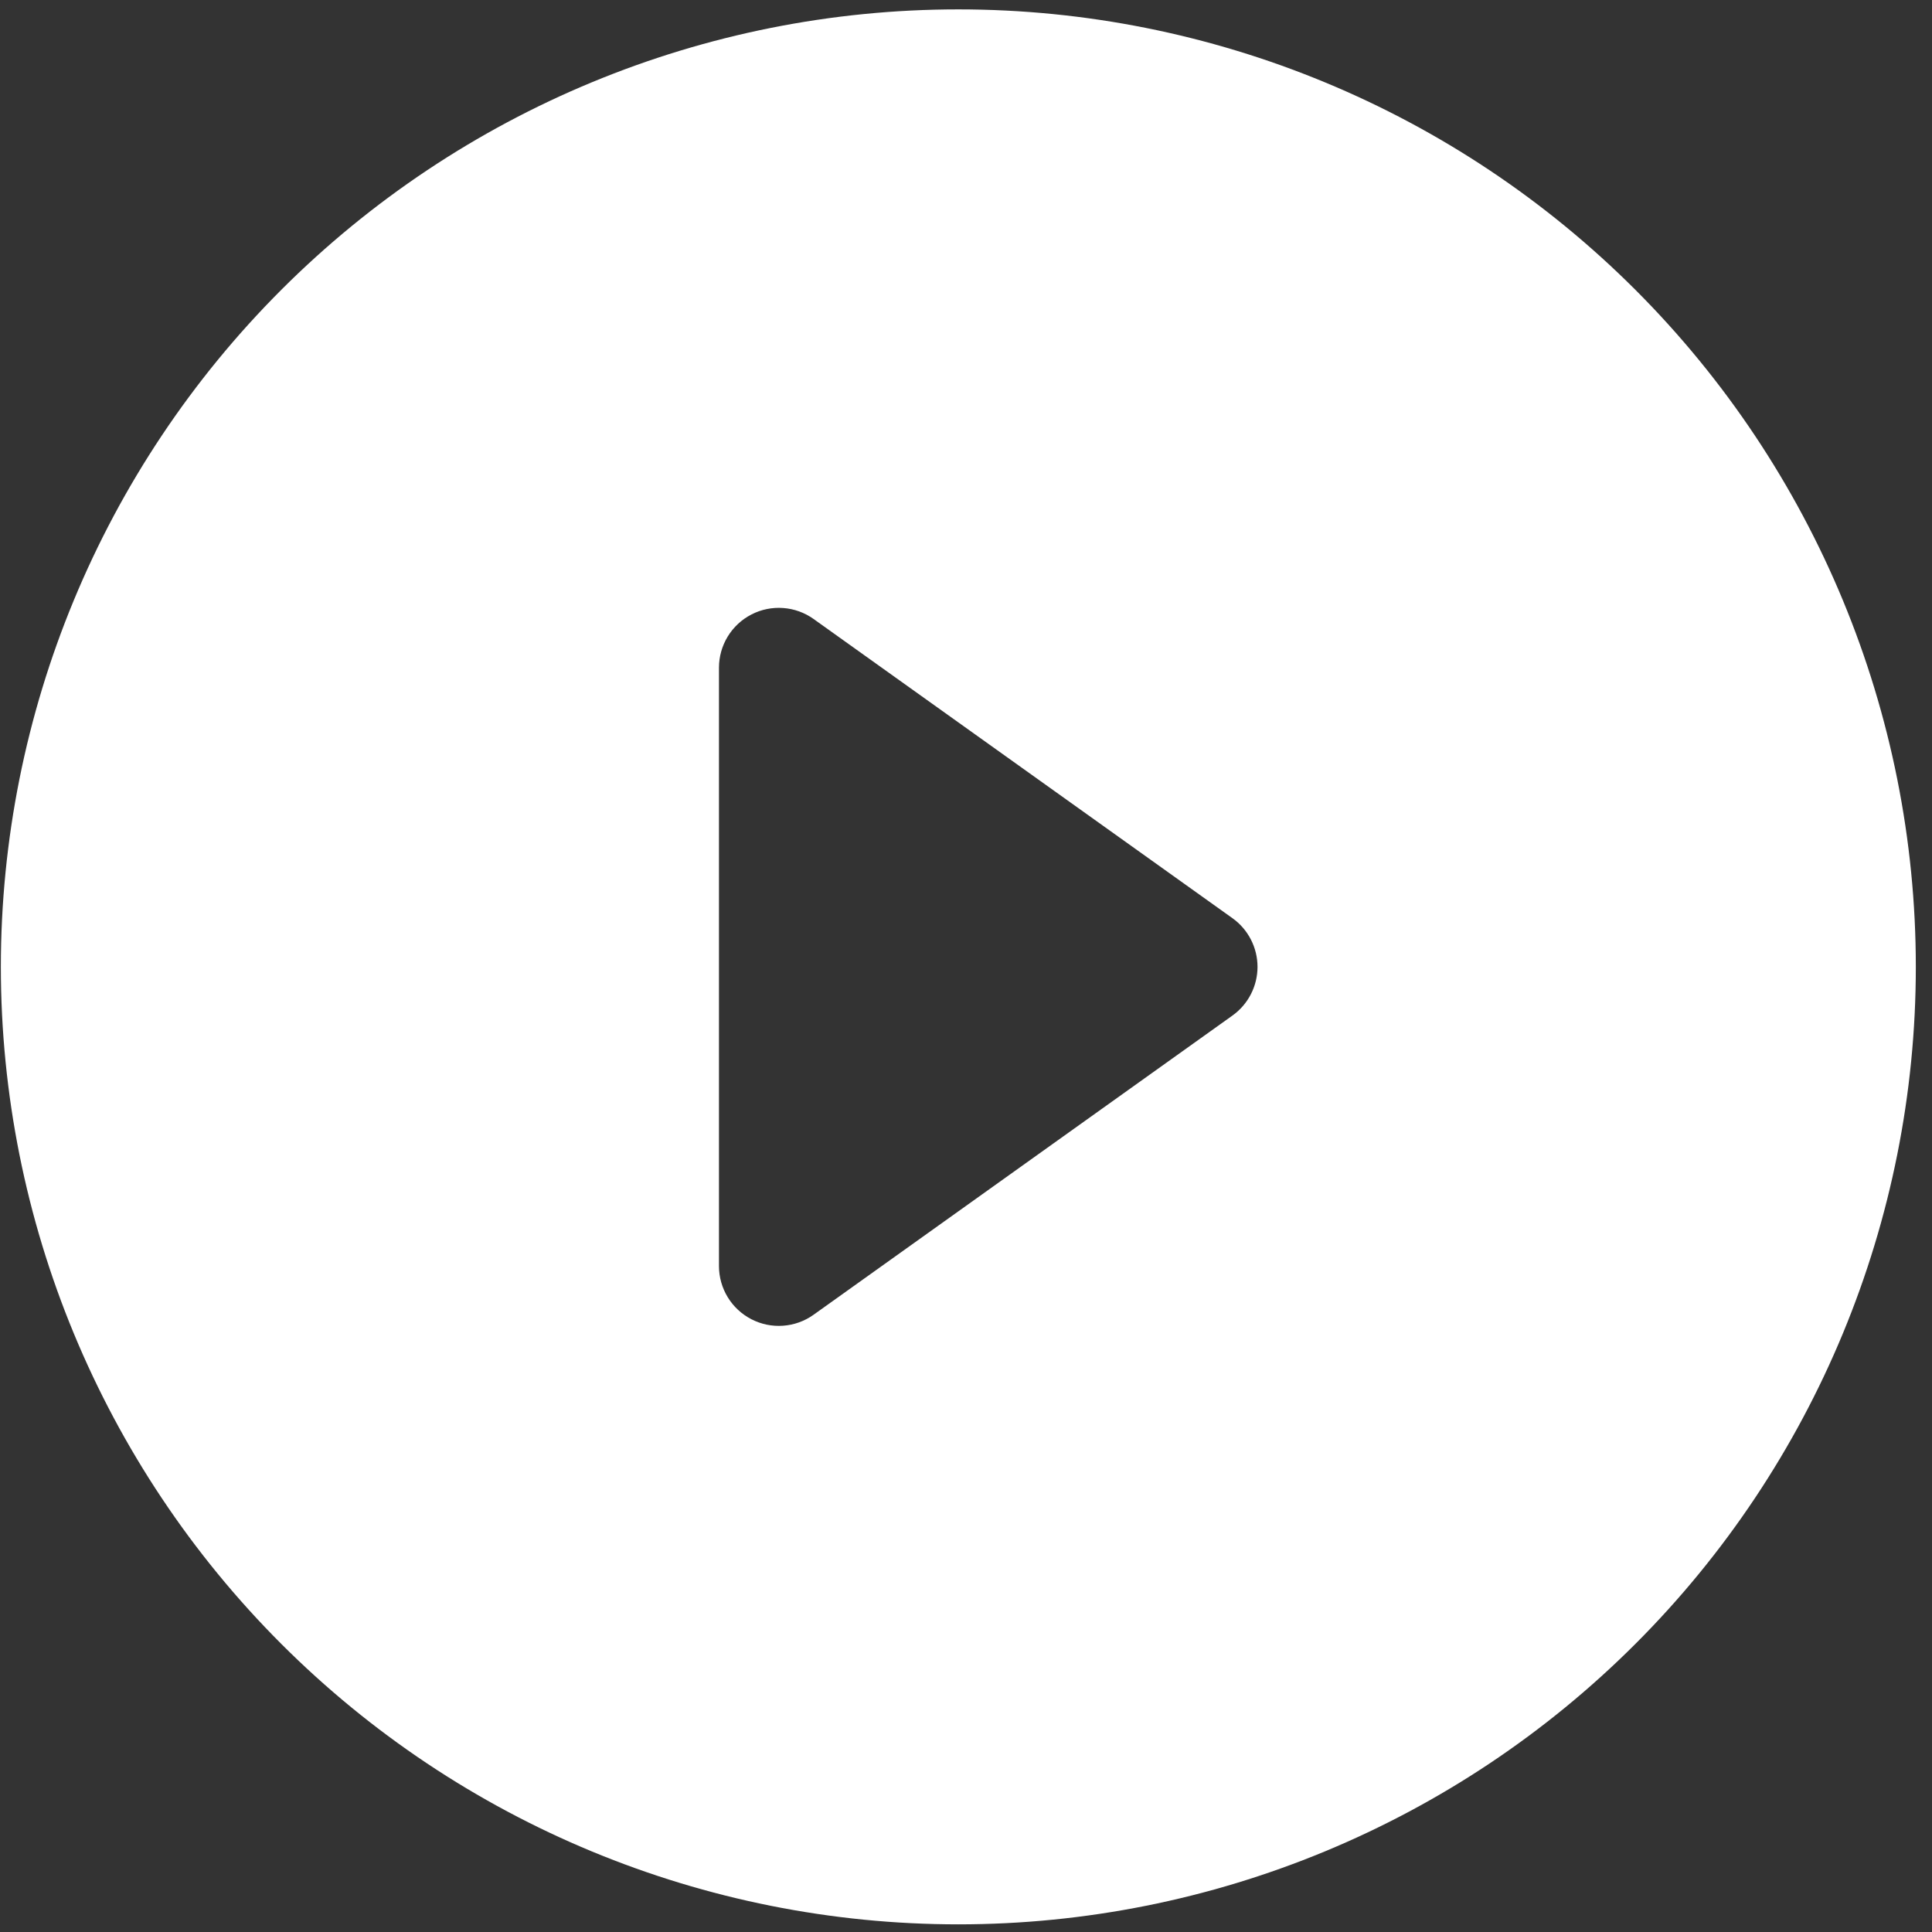 <svg width="97" height="97" viewBox="0 0 97 97" fill="none" xmlns="http://www.w3.org/2000/svg">
<rect x="0" y="0" width="97" height="97" fill="#333333" stroke="none"/>
<path d="M96.188 48.544C96.188 61.293 91.124 73.521 82.108 82.536C73.093 91.551 60.865 96.616 48.115 96.616C35.366 96.616 23.138 91.551 14.123 82.536C5.108 73.521 0.043 61.293 0.043 48.544C0.043 35.794 5.108 23.566 14.123 14.551C23.138 5.535 35.366 0.471 48.115 0.471C60.865 0.471 73.093 5.535 82.108 14.551C91.124 23.566 96.188 35.794 96.188 48.544ZM40.844 31.075C40.395 30.755 39.867 30.565 39.316 30.526C38.766 30.486 38.216 30.599 37.726 30.852C37.236 31.104 36.824 31.487 36.537 31.958C36.25 32.428 36.098 32.969 36.097 33.521V63.566C36.098 64.118 36.25 64.659 36.537 65.129C36.824 65.6 37.236 65.983 37.726 66.235C38.216 66.488 38.766 66.601 39.316 66.561C39.867 66.522 40.395 66.332 40.844 66.012L61.876 50.989C62.266 50.711 62.583 50.344 62.802 49.919C63.021 49.493 63.136 49.022 63.136 48.544C63.136 48.065 63.021 47.593 62.802 47.168C62.583 46.743 62.266 46.376 61.876 46.098L40.844 31.075Z" fill="white"/>
</svg>
